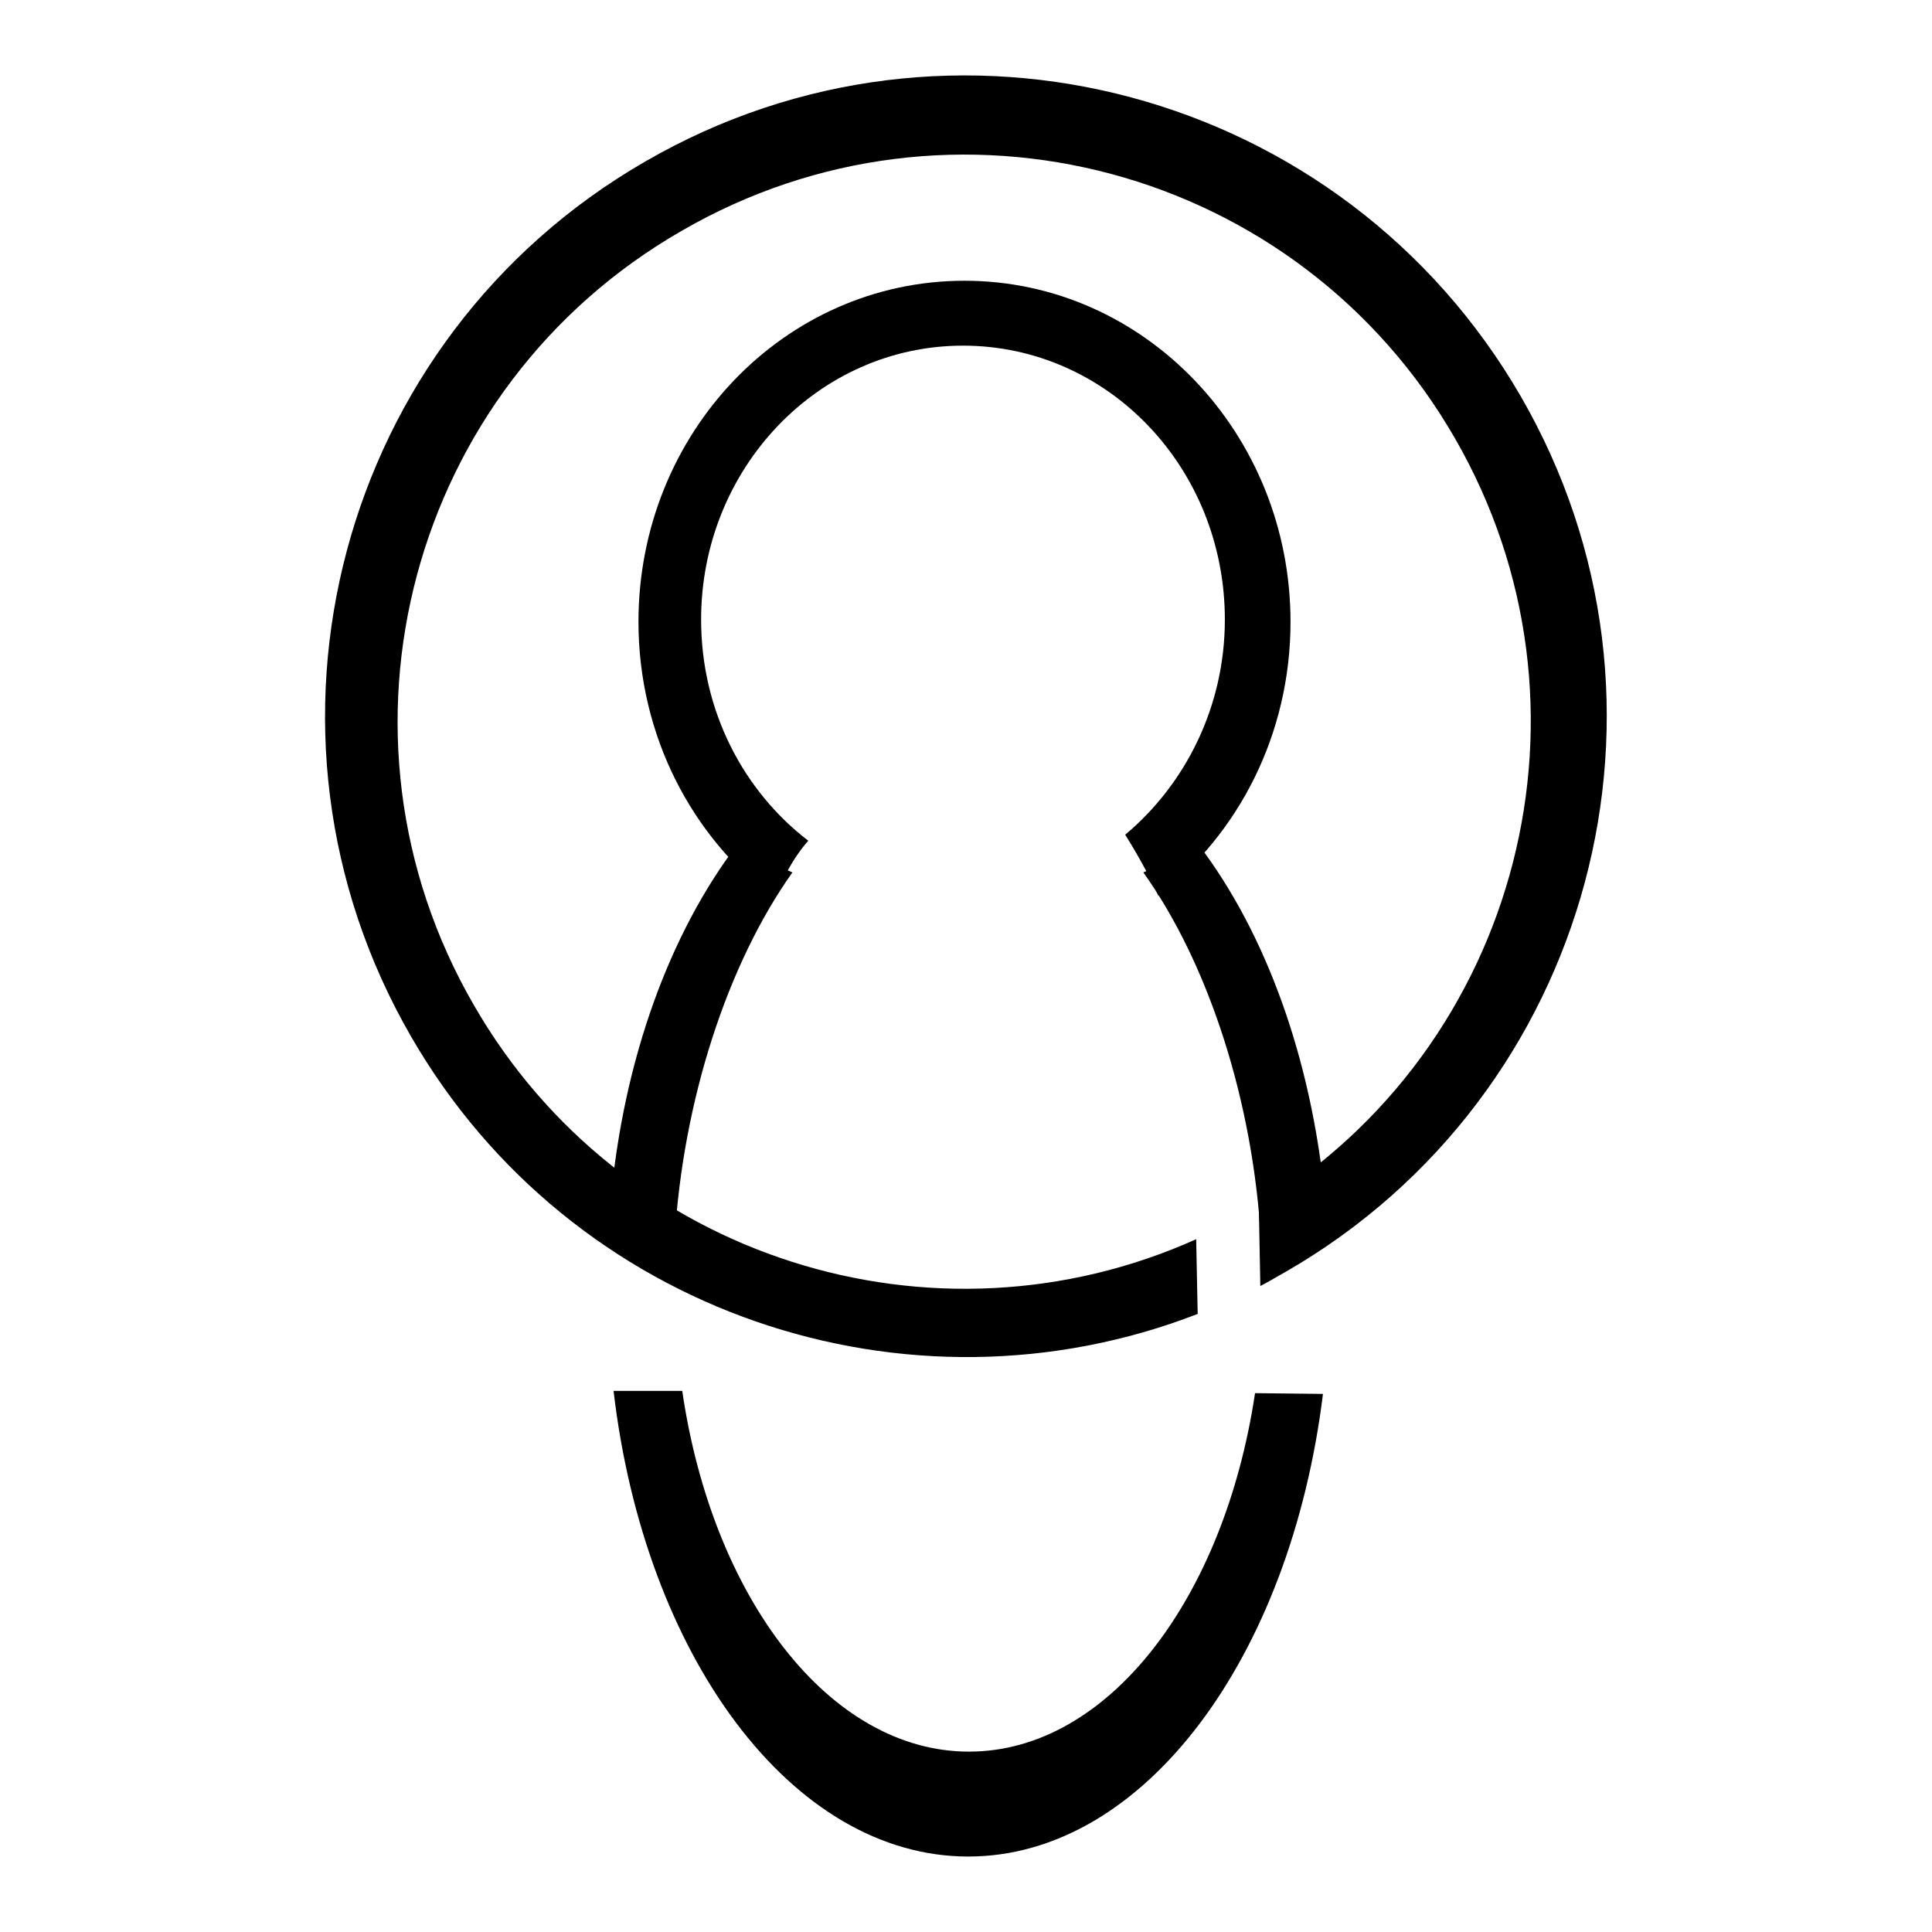 <?xml version="1.0" encoding="utf-8"?>
<!-- Svg Vector Icons : http://www.onlinewebfonts.com/icon -->
<!DOCTYPE svg PUBLIC "-//W3C//DTD SVG 1.1//EN" "http://www.w3.org/Graphics/SVG/1.1/DTD/svg11.dtd">
<svg version="1.1" xmlns="http://www.w3.org/2000/svg" xmlns:xlink="http://www.w3.org/1999/xlink" x="0px" y="0px" viewBox="0 0 256 256" enable-background="new 0 0 256 256" xml:space="preserve">
<g><g><path fill="#000000" d="M158.7,174.1c-38.4,14.9-83,0-104.2-36.7C31,96.8,44.9,44.8,85.5,21.4c40.6-23.5,92.5-9.5,116,31.1c23.5,40.6,9.5,92.6-31.1,116c-1.1,0.6-2.2,1.3-3.4,1.9l-0.2-10.6c34.7-21.1,46.4-66.3,26-101.7C172.1,22.1,126.2,9.8,90.3,30.6C54.3,51.3,42,97.3,62.8,133.2c19.4,33.7,61,46.6,95.7,31L158.7,174.1z"/><path fill="#000000" d="M153.5,118.7c10.6-8.2,17.5-21.4,17.5-36.3c0-24.9-19.3-45.2-43.2-45.2c-23.9,0-43.2,20.2-43.2,45.2c0,15.1,7.1,28.5,18,36.7c0.9-2.2,2.3-5.2,4.5-7.7c-8.6-6.6-14.2-17.2-14.2-29.3c0-20,15.5-36.3,34.7-36.3s34.7,16.2,34.7,36.3c0,11.5-5.2,21.8-13.2,28.5C150.4,112.7,152.1,115.6,153.5,118.7L153.5,118.7z"/><path fill="#000000" d="M175.6,159.1c-1.8-18.9-7.9-35.5-16.8-47.2c-2.3,1.4-4.7,2.6-7.3,3.7c8.7,12.2,14.6,30.5,15.6,49L175.6,159.1z M175.3,184.7c-4.3,34.9-23.7,61.3-47,61.3c-23.4,0-42.9-26.6-47-61.7l9.1,0c4,27.4,19.5,47.8,38,47.8c18.4,0,33.8-20.2,37.9-47.5L175.3,184.7z M80.9,159.3c1.7-19,7.9-35.7,16.8-47.4c2.3,1.4,4.7,2.6,7.3,3.7c-8.6,12.1-14.5,30.2-15.6,48.5L80.9,159.3z"/></g></g>
</svg>
